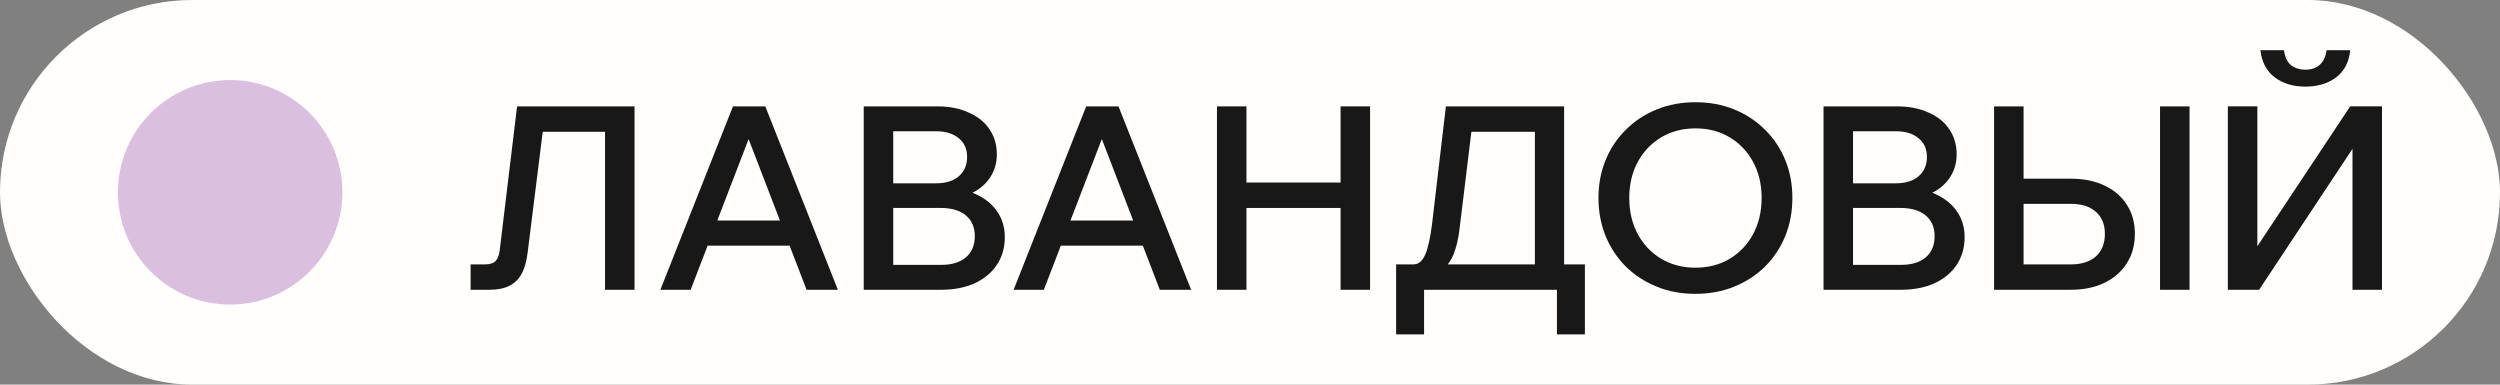 <?xml version="1.0" encoding="UTF-8"?> <svg xmlns="http://www.w3.org/2000/svg" width="65" height="10" viewBox="0 0 65 10" fill="none"><rect x="0" y="0" width="65" height="10" fill="#808080" stroke="none"/><rect width="65" height="10" rx="5" fill="#FFFEFC"></rect><circle cx="5.984" cy="5" r="2.918" fill="#DABFDE"></circle><path d="M57.924 7.534V2.765H58.691V7.147H58.197L61.105 2.765H61.932V7.534H61.165V3.145H61.645L58.737 7.534H57.924ZM59.938 2.252C59.622 2.252 59.358 2.172 59.144 2.012C58.931 1.852 58.806 1.616 58.771 1.305H59.384C59.407 1.483 59.467 1.611 59.564 1.692C59.667 1.772 59.791 1.812 59.938 1.812C60.089 1.812 60.211 1.772 60.305 1.692C60.403 1.611 60.465 1.483 60.492 1.305H61.105C61.074 1.616 60.952 1.852 60.738 2.012C60.525 2.172 60.258 2.252 59.938 2.252Z" fill="#181818"></path><path d="M51.846 7.534V2.766H52.613V6.967L52.533 6.874H53.846C54.122 6.874 54.338 6.805 54.493 6.667C54.649 6.525 54.727 6.329 54.727 6.08C54.727 5.836 54.649 5.644 54.493 5.507C54.338 5.369 54.122 5.3 53.846 5.3H52.226V4.646H53.84C54.178 4.646 54.471 4.706 54.72 4.826C54.969 4.942 55.163 5.109 55.3 5.327C55.438 5.54 55.507 5.791 55.507 6.08C55.507 6.369 55.438 6.623 55.3 6.84C55.163 7.058 54.967 7.23 54.714 7.354C54.465 7.474 54.173 7.534 53.84 7.534H51.846ZM56.928 7.534H56.161V2.766H56.928V7.534Z" fill="#181818"></path><path d="M47.412 7.534V2.766H49.326C49.637 2.766 49.909 2.819 50.14 2.926C50.376 3.028 50.556 3.172 50.68 3.359C50.809 3.546 50.873 3.764 50.873 4.013C50.873 4.248 50.809 4.457 50.68 4.64C50.556 4.818 50.376 4.958 50.14 5.06C49.909 5.158 49.637 5.207 49.326 5.207H48.246V4.873H49.419C49.753 4.873 50.044 4.926 50.293 5.033C50.542 5.14 50.736 5.291 50.873 5.487C51.011 5.678 51.08 5.905 51.08 6.167C51.08 6.438 51.011 6.678 50.873 6.887C50.736 7.092 50.542 7.252 50.293 7.367C50.044 7.479 49.753 7.534 49.419 7.534H47.412ZM48.179 6.887H49.419C49.695 6.887 49.911 6.823 50.066 6.694C50.222 6.56 50.3 6.376 50.3 6.14C50.3 5.909 50.222 5.729 50.066 5.6C49.911 5.471 49.695 5.407 49.419 5.407H48.112V4.766H49.293C49.542 4.766 49.737 4.706 49.88 4.586C50.026 4.462 50.1 4.293 50.1 4.079C50.1 3.87 50.026 3.708 49.88 3.593C49.737 3.473 49.542 3.413 49.293 3.413H48.179V6.887Z" fill="#181818"></path><path d="M44.081 7.64C43.717 7.64 43.381 7.578 43.075 7.453C42.768 7.329 42.501 7.155 42.274 6.933C42.047 6.706 41.872 6.442 41.747 6.14C41.623 5.833 41.56 5.502 41.56 5.146C41.56 4.79 41.623 4.461 41.747 4.159C41.872 3.856 42.047 3.594 42.274 3.372C42.501 3.145 42.768 2.969 43.075 2.845C43.381 2.72 43.717 2.658 44.081 2.658C44.446 2.658 44.782 2.72 45.089 2.845C45.395 2.969 45.662 3.145 45.889 3.372C46.116 3.594 46.291 3.856 46.416 4.159C46.54 4.461 46.602 4.79 46.602 5.146C46.602 5.502 46.54 5.833 46.416 6.14C46.291 6.442 46.116 6.706 45.889 6.933C45.662 7.155 45.395 7.329 45.089 7.453C44.782 7.578 44.446 7.64 44.081 7.64ZM44.081 6.96C44.419 6.96 44.717 6.882 44.975 6.726C45.233 6.571 45.435 6.357 45.582 6.086C45.729 5.811 45.802 5.497 45.802 5.146C45.802 4.795 45.729 4.483 45.582 4.212C45.435 3.941 45.233 3.728 44.975 3.572C44.717 3.416 44.419 3.338 44.081 3.338C43.748 3.338 43.45 3.416 43.188 3.572C42.93 3.728 42.728 3.941 42.581 4.212C42.434 4.483 42.361 4.795 42.361 5.146C42.361 5.497 42.434 5.811 42.581 6.086C42.728 6.357 42.93 6.571 43.188 6.726C43.45 6.882 43.748 6.96 44.081 6.96Z" fill="#181818"></path><path d="M36.532 7.201V6.874H36.752C36.877 6.874 36.977 6.792 37.052 6.627C37.128 6.458 37.188 6.191 37.233 5.827L37.593 2.766H40.667V7.134H39.907V2.899L40.327 3.426H37.739L38.32 2.899L37.953 5.913C37.922 6.198 37.866 6.436 37.786 6.627C37.706 6.814 37.593 6.956 37.446 7.054C37.304 7.152 37.117 7.201 36.886 7.201H36.532ZM36.299 8.695V6.874H41.207V8.695H40.48V7.094L40.974 7.534H36.739L37.026 7.141V8.695H36.299Z" fill="#181818"></path><path d="M34.855 7.534V2.766H35.622V7.534H34.855ZM32.408 7.534H31.641V2.766H32.408V7.534ZM32.341 5.407V4.746H34.922V5.407H32.341Z" fill="#181818"></path><path d="M30.022 6.387H27.274V5.733H30.022V6.387ZM30.969 7.534H30.155L28.521 3.286H28.774L27.14 7.534H26.354L28.241 2.766H29.081L30.969 7.534Z" fill="#181818"></path><path d="M22.457 7.534V2.766H24.371C24.682 2.766 24.953 2.819 25.185 2.926C25.42 3.028 25.6 3.172 25.725 3.359C25.854 3.546 25.918 3.764 25.918 4.013C25.918 4.248 25.854 4.457 25.725 4.64C25.6 4.818 25.42 4.958 25.185 5.06C24.953 5.158 24.682 5.207 24.371 5.207H23.291V4.873H24.465C24.798 4.873 25.089 4.926 25.338 5.033C25.587 5.14 25.78 5.291 25.918 5.487C26.056 5.678 26.125 5.905 26.125 6.167C26.125 6.438 26.056 6.678 25.918 6.887C25.78 7.092 25.587 7.252 25.338 7.367C25.089 7.479 24.798 7.534 24.465 7.534H22.457ZM23.224 6.887H24.465C24.74 6.887 24.956 6.823 25.111 6.694C25.267 6.56 25.345 6.376 25.345 6.14C25.345 5.909 25.267 5.729 25.111 5.6C24.956 5.471 24.74 5.407 24.465 5.407H23.157V4.766H24.338C24.587 4.766 24.782 4.706 24.925 4.586C25.071 4.462 25.145 4.293 25.145 4.079C25.145 3.87 25.071 3.708 24.925 3.593C24.782 3.473 24.587 3.413 24.338 3.413H23.224V6.887Z" fill="#181818"></path><path d="M20.838 6.387H18.09V5.733H20.838V6.387ZM21.785 7.534H20.971L19.337 3.286H19.591L17.957 7.534H17.17L19.057 2.766H19.898L21.785 7.534Z" fill="#181818"></path><path d="M12.236 7.534V6.874H12.61C12.734 6.874 12.823 6.847 12.877 6.794C12.934 6.74 12.972 6.652 12.99 6.527L13.444 2.766H16.498V7.534H15.731V2.899L16.165 3.426H13.643L14.177 2.899L13.717 6.58C13.69 6.803 13.637 6.985 13.557 7.127C13.481 7.265 13.374 7.367 13.237 7.434C13.103 7.501 12.932 7.534 12.723 7.534H12.236Z" fill="#181818"></path></svg> 